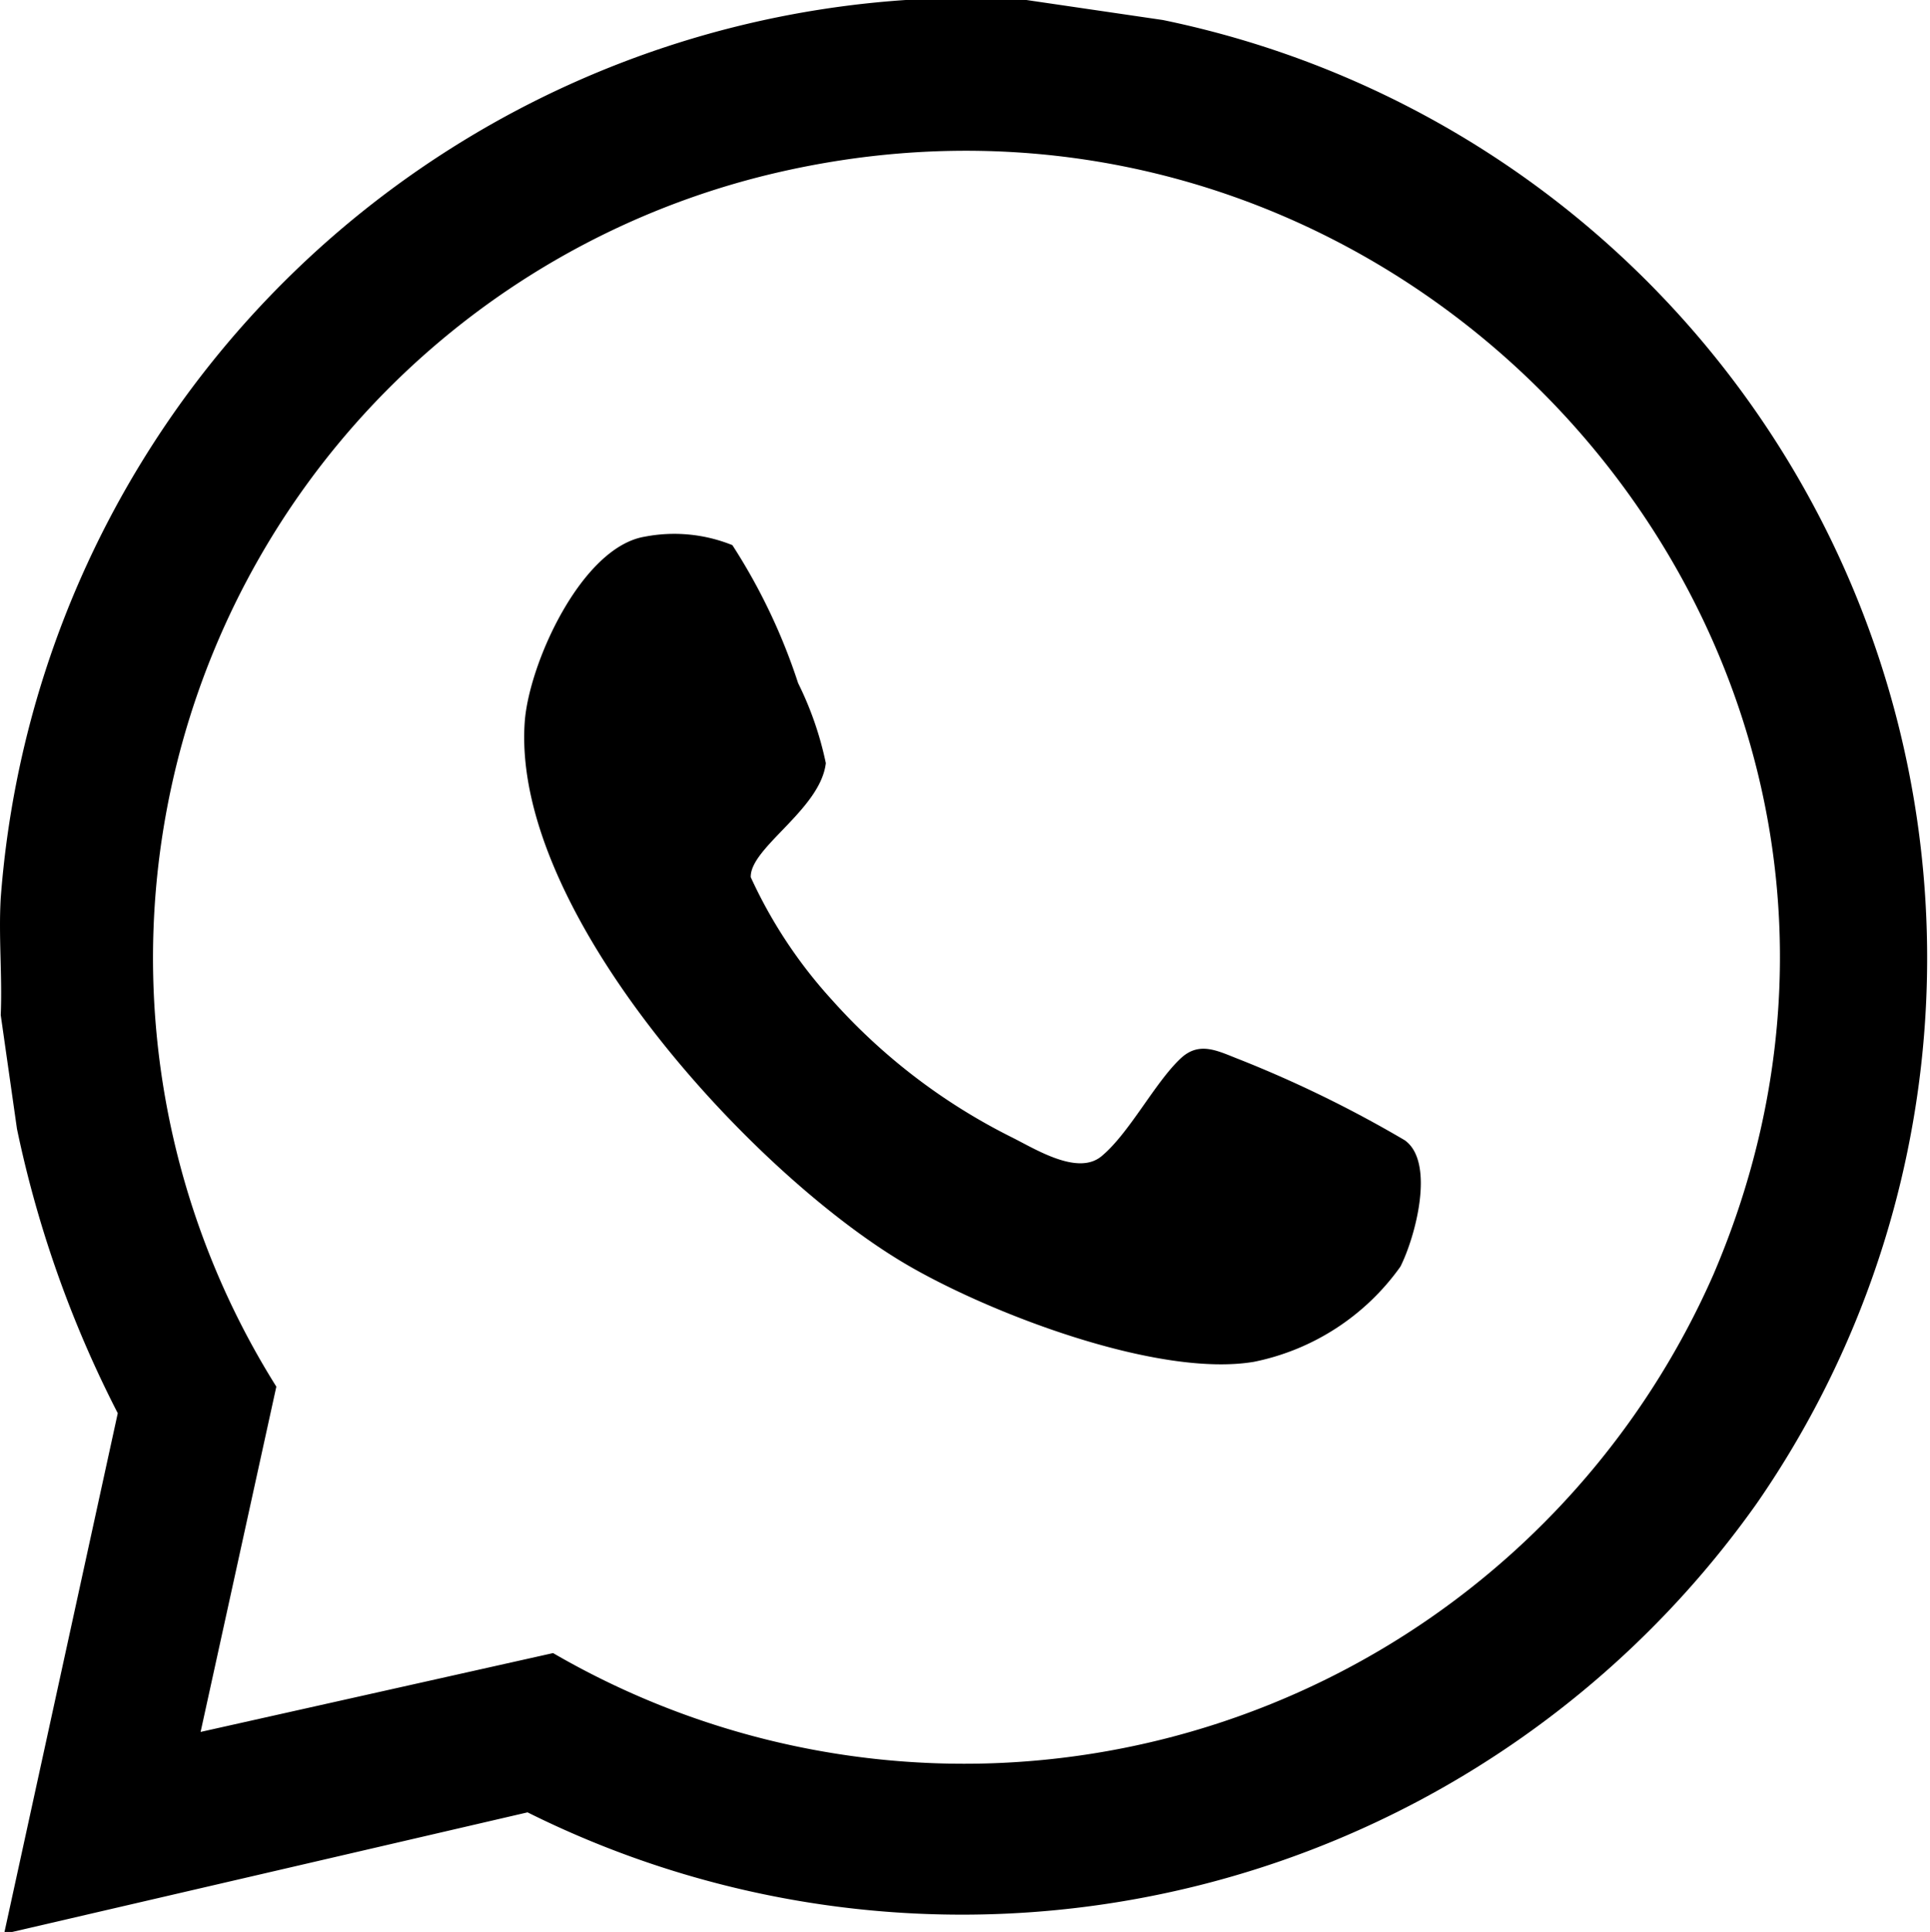 <svg id="Group_23" data-name="Group 23" xmlns="http://www.w3.org/2000/svg" xmlns:xlink="http://www.w3.org/1999/xlink" width="31.828" height="31.853" viewBox="0 0 31.828 31.853">
  <defs>
    <clipPath id="clip-path">
      <rect id="Rectangle_34" data-name="Rectangle 34" width="31.828" height="31.853" fill="none"/>
    </clipPath>
  </defs>
  <g id="Group_22" data-name="Group 22" clip-path="url(#clip-path)">
    <path id="Path_62" data-name="Path 62" d="M16.927,0l2.25.33a15.791,15.791,0,0,1,9.8,24.449A16.059,16.059,0,0,1,8.7,29.881L.2,31.853H.074L1.942,23.3A18.528,18.528,0,0,1,.28,18.613L.012,16.735c.027-.638-.037-1.293,0-1.929A16.044,16.044,0,0,1,14.937,0ZM3.308,28.555l5.813-1.3a13.5,13.5,0,0,0,19.136-6.243C32.576,10.935,23.45.438,12.884,2.83A13.293,13.293,0,0,0,4.557,22.862Z" transform="translate(0)"/>
    <path id="Path_63" data-name="Path 63" d="M140.952,141.656a2.562,2.562,0,0,1,1.448.139,9.752,9.752,0,0,1,1.084,2.275,5.472,5.472,0,0,1,.457,1.319c-.088.763-1.254,1.395-1.238,1.881a7.829,7.829,0,0,0,1.341,2.025,9.88,9.88,0,0,0,2.962,2.262c.4.2,1.089.637,1.48.314.46-.38.88-1.215,1.308-1.615.313-.292.619-.116.978.022a19.675,19.675,0,0,1,2.715,1.328c.509.36.175,1.6-.071,2.085a3.916,3.916,0,0,1-2.412,1.568c-1.584.269-4.383-.805-5.765-1.623-2.533-1.5-6.477-5.8-6.264-8.918.065-.96.931-2.884,1.976-3.062" transform="translate(-130.322 -132.807)"/>
  </g>
</svg>
